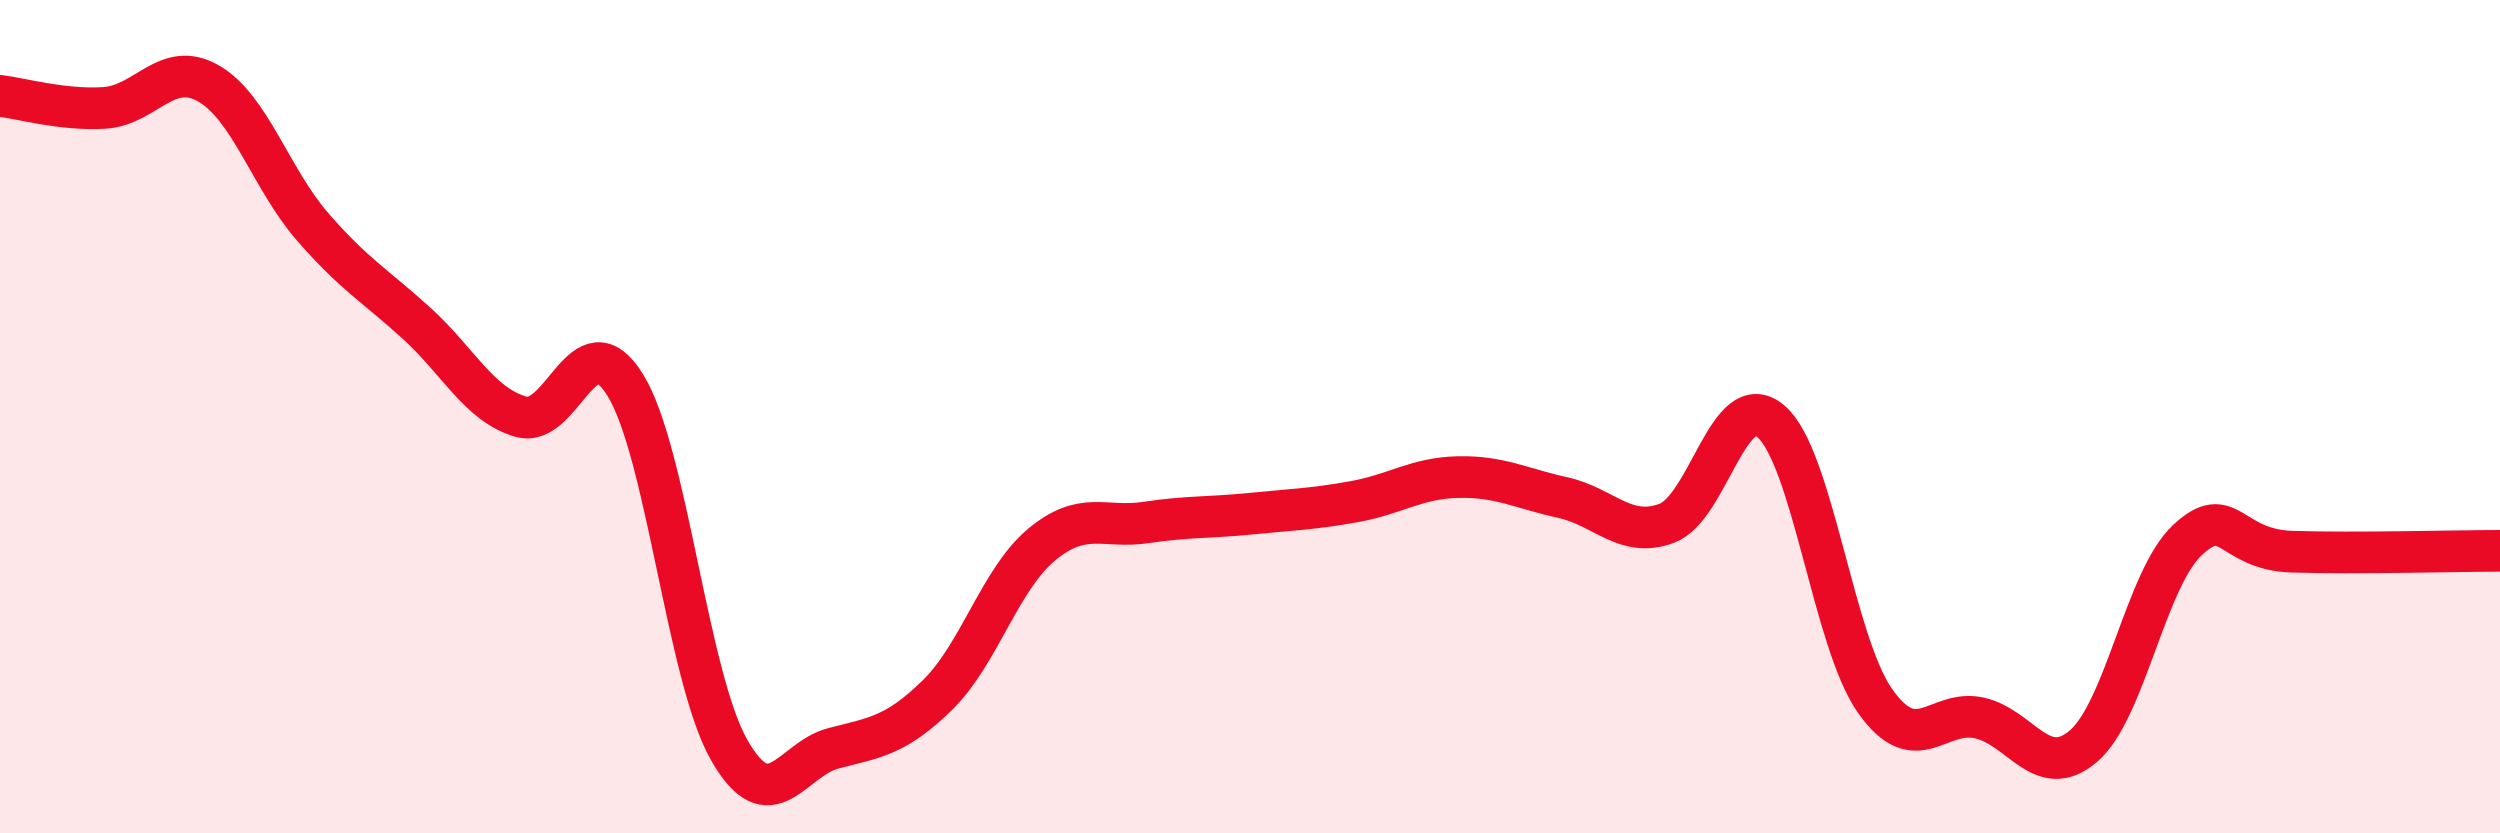 
    <svg width="60" height="20" viewBox="0 0 60 20" xmlns="http://www.w3.org/2000/svg">
      <path
        d="M 0,2.3 C 0.5,2.36 1.5,2.65 2.5,2.59 C 3.5,2.53 4,1.43 5,2 C 6,2.57 6.5,4.29 7.5,5.44 C 8.5,6.59 9,6.85 10,7.76 C 11,8.67 11.5,9.71 12.5,10 C 13.5,10.29 14,7.63 15,9.23 C 16,10.83 16.5,16.25 17.5,18 C 18.5,19.75 19,18.22 20,17.96 C 21,17.7 21.5,17.66 22.5,16.68 C 23.5,15.7 24,13.9 25,13.07 C 26,12.24 26.5,12.69 27.5,12.54 C 28.5,12.39 29,12.43 30,12.33 C 31,12.23 31.5,12.22 32.5,12.04 C 33.5,11.86 34,11.47 35,11.45 C 36,11.43 36.5,11.72 37.5,11.94 C 38.5,12.16 39,12.93 40,12.56 C 41,12.19 41.5,9.26 42.5,10.11 C 43.5,10.96 44,15.4 45,16.82 C 46,18.24 46.5,17.01 47.5,17.23 C 48.5,17.45 49,18.76 50,17.91 C 51,17.06 51.5,13.89 52.5,12.96 C 53.5,12.03 53.5,13.19 55,13.24 C 56.5,13.29 59,13.22 60,13.22L60 20L0 20Z"
        fill="#EB0A25"
        opacity="0.1"
        stroke-linecap="round"
        stroke-linejoin="round"
      />
      <path
        d="M 0,2.3 C 0.5,2.36 1.5,2.65 2.5,2.59 C 3.5,2.53 4,1.43 5,2 C 6,2.57 6.5,4.29 7.5,5.44 C 8.5,6.59 9,6.85 10,7.76 C 11,8.67 11.5,9.71 12.5,10 C 13.5,10.29 14,7.63 15,9.23 C 16,10.83 16.5,16.25 17.5,18 C 18.5,19.75 19,18.22 20,17.96 C 21,17.7 21.5,17.66 22.5,16.68 C 23.5,15.7 24,13.9 25,13.07 C 26,12.24 26.5,12.69 27.5,12.54 C 28.5,12.39 29,12.43 30,12.33 C 31,12.23 31.5,12.22 32.5,12.04 C 33.5,11.86 34,11.47 35,11.45 C 36,11.43 36.5,11.72 37.5,11.94 C 38.5,12.16 39,12.93 40,12.56 C 41,12.19 41.5,9.26 42.5,10.11 C 43.5,10.96 44,15.4 45,16.82 C 46,18.24 46.5,17.01 47.5,17.23 C 48.5,17.45 49,18.76 50,17.91 C 51,17.06 51.5,13.89 52.5,12.96 C 53.5,12.03 53.5,13.19 55,13.24 C 56.5,13.29 59,13.22 60,13.22"
        stroke="#EB0A25"
        stroke-width="1"
        fill="none"
        stroke-linecap="round"
        stroke-linejoin="round"
      />
    </svg>
  